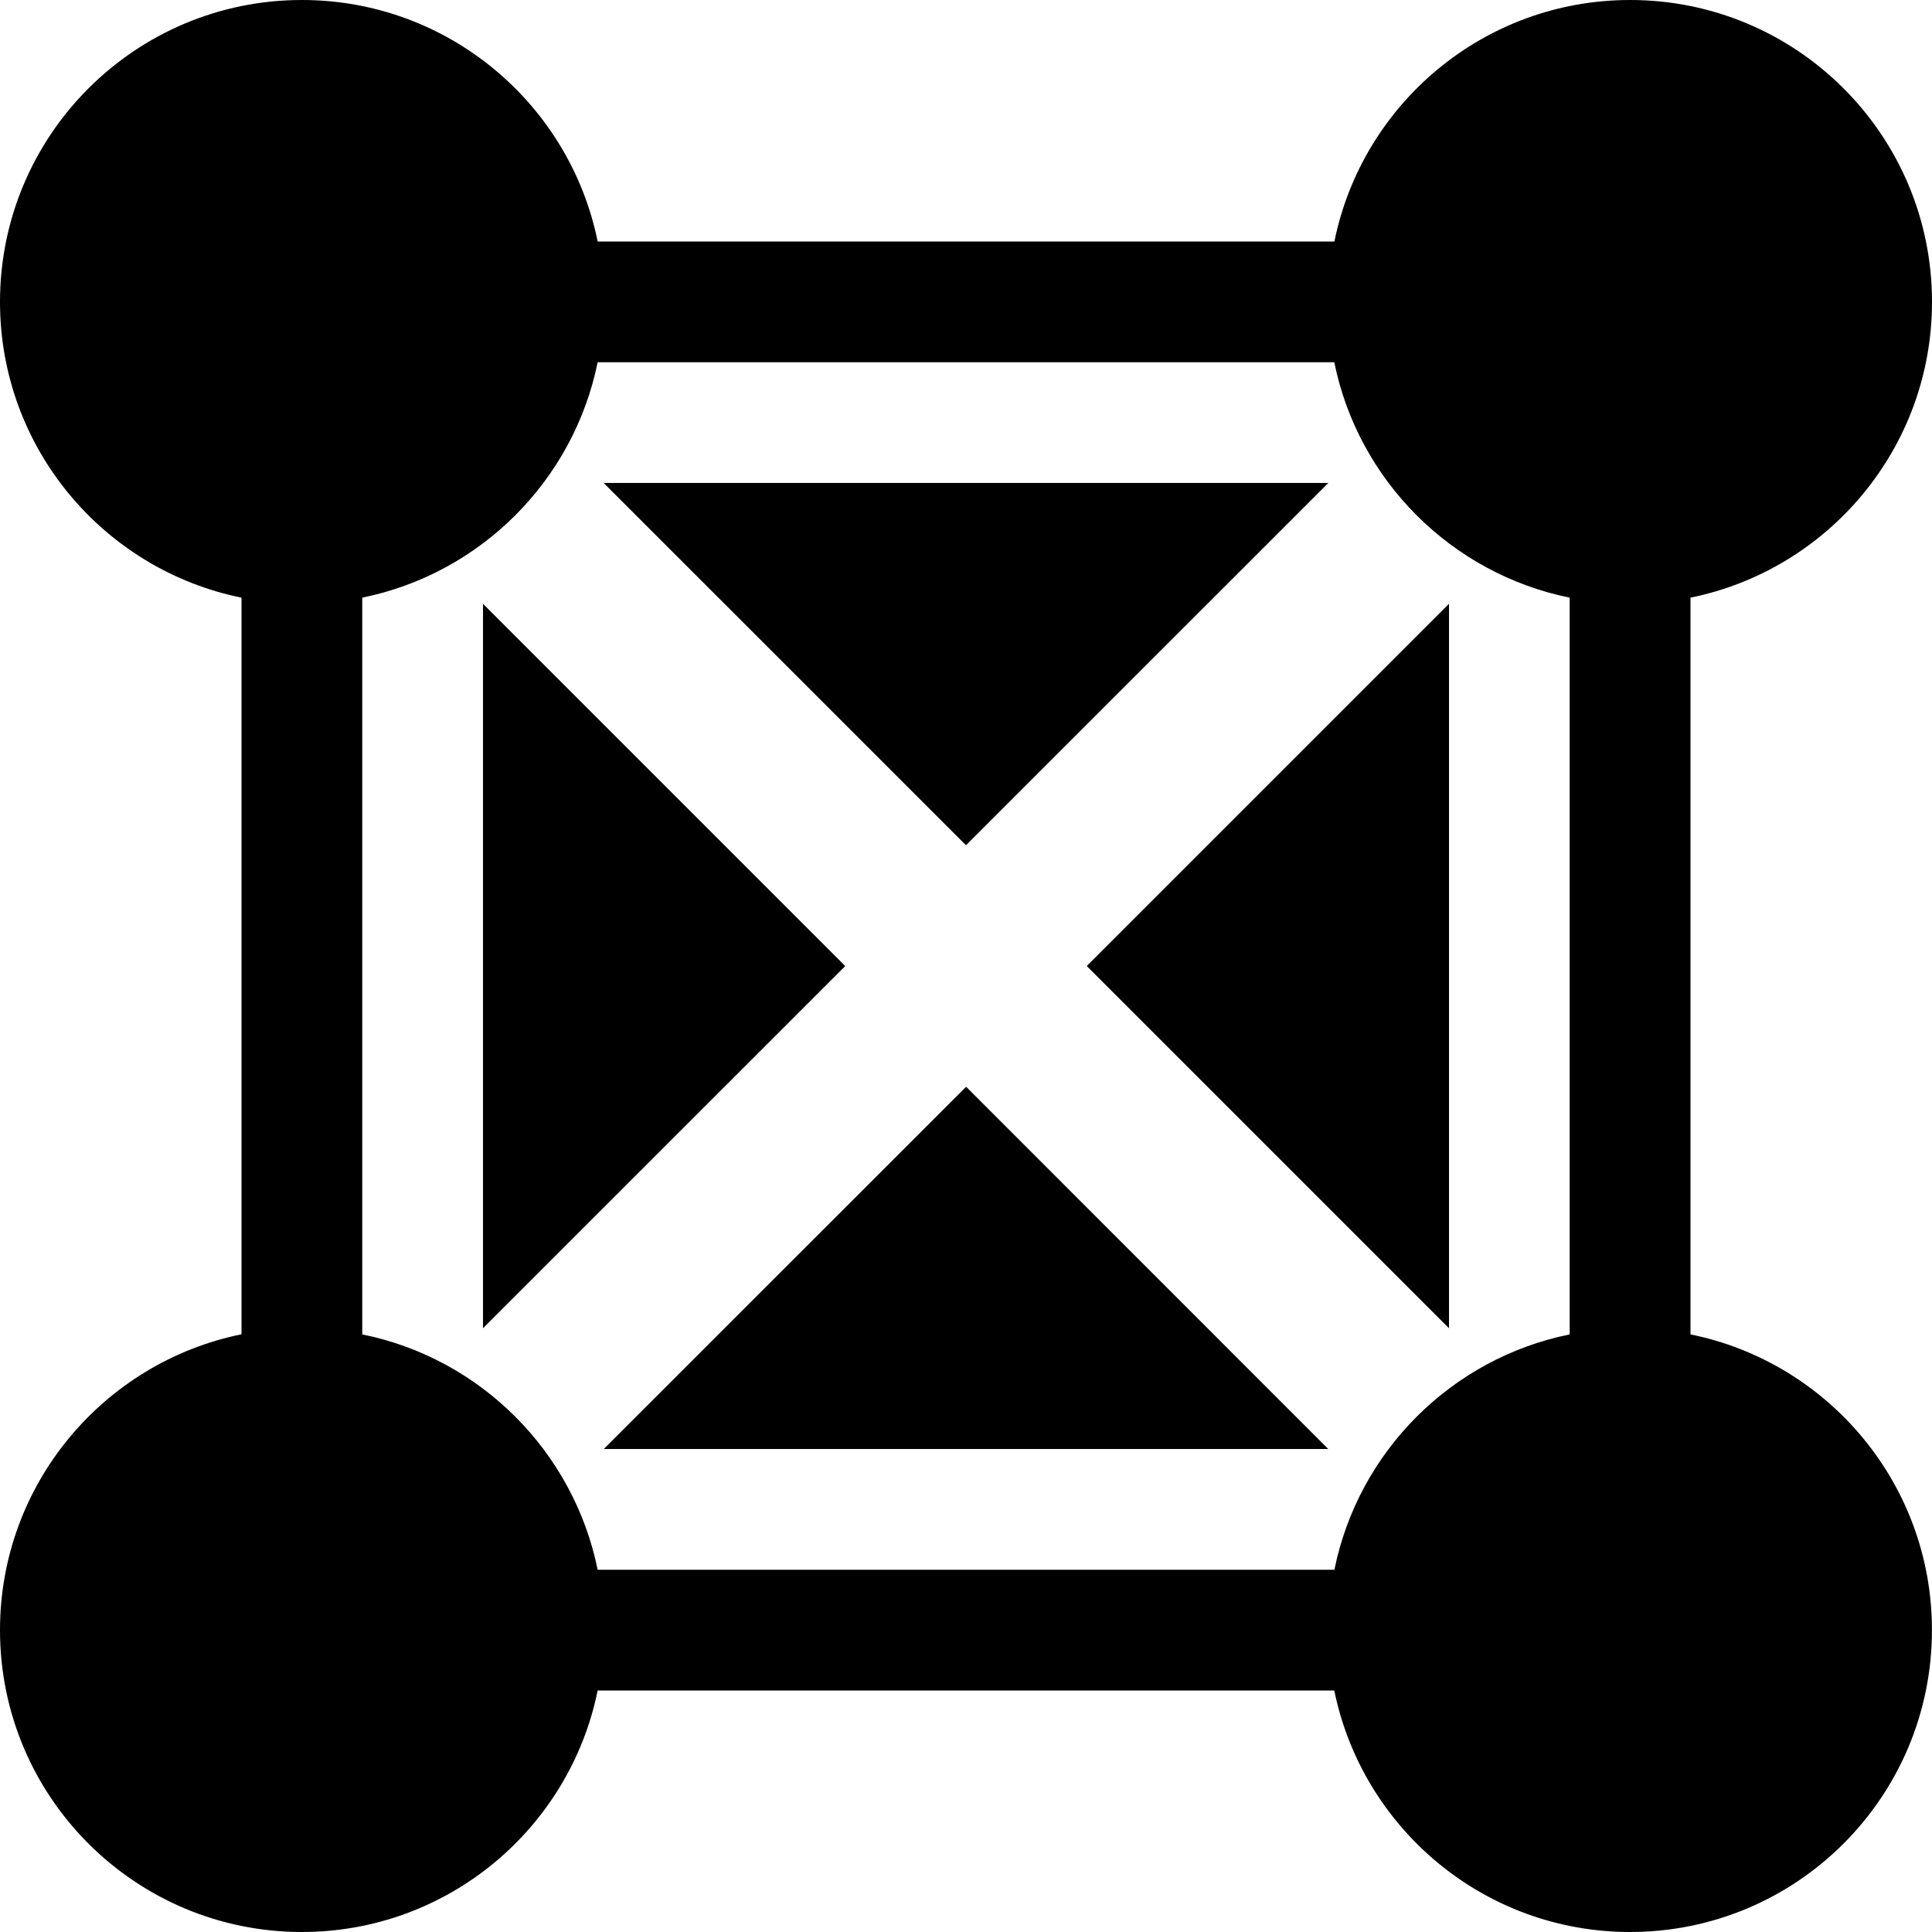 <?xml version="1.0" encoding="utf-8"?>
<!-- Generator: Adobe Illustrator 16.0.4, SVG Export Plug-In . SVG Version: 6.00 Build 0)  -->
<!DOCTYPE svg PUBLIC "-//W3C//DTD SVG 1.1//EN" "http://www.w3.org/Graphics/SVG/1.1/DTD/svg11.dtd">
<svg version="1.1" id="Capa_1" xmlns="http://www.w3.org/2000/svg" xmlns:xlink="http://www.w3.org/1999/xlink" x="0px" y="0px"
	 width="32px" height="32px" viewBox="0 0 32 32" enable-background="new 0 0 32 32" xml:space="preserve">
<g>
	<path d="M28,22.102V9.899c2.282-0.463,4-2.48,4-4.899c0-2.761-2.238-5-5-5c-2.419,0-4.436,1.718-4.898,4H9.899
		C9.436,1.718,7.419,0,5,0C2.239,0,0,2.239,0,5c0,2.419,1.718,4.436,4,4.899V22.1c-2.282,0.465-4,2.481-4,4.9c0,2.762,2.239,5,5,5
		c2.419,0,4.436-1.718,4.899-4H22.1c0.465,2.282,2.48,4,4.899,4c2.763,0,5-2.238,5-5C32,24.581,30.282,22.564,28,22.102z M22.102,26
		H9.899C9.501,24.041,7.959,22.498,6,22.102V9.899C7.959,9.501,9.501,7.959,9.899,6H22.1c0.397,1.959,1.94,3.501,3.899,3.899v12.203
		H26C24.041,22.498,22.498,24.041,22.102,26z"/>
	<polygon points="8,10.001 8,22 14,16.001 	"/>
	<polygon points="24,22 24,10 18,16 	"/>
	<polygon points="22.002,7.999 9.998,7.999 16,14 	"/>
	<polygon points="10,24 22,24 16.002,18 	"/>
</g>
</svg>
